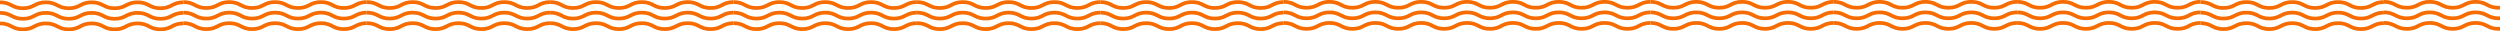 <svg width="1920" height="24" viewBox="0 0 1920 24" fill="none" xmlns="http://www.w3.org/2000/svg">
<g clip-path="url(#clip0_502_163)">
<path d="M0 0.373C4.849 0.373 7.249 1.608 9.648 2.844C11.65 3.875 13.651 4.905 17.603 4.905C21.555 4.905 23.556 3.875 25.559 2.844C27.958 1.608 30.358 0.373 35.206 0.373C40.057 0.373 42.456 1.608 44.856 2.844C46.858 3.875 48.859 4.905 52.811 4.905C56.763 4.905 58.765 3.875 60.766 2.844C63.166 1.608 65.565 0.373 70.415 0.373C75.264 0.373 77.663 1.608 80.062 2.844C82.064 3.875 84.066 4.905 88.02 4.905C91.971 4.905 93.974 3.875 95.975 2.844C98.375 1.608 100.774 0.373 105.624 0.373C110.473 0.373 112.872 1.608 115.271 2.844C117.273 3.875 119.275 4.905 123.229 4.905C127.182 4.905 129.185 3.875 131.186 2.844C133.585 1.608 135.985 0.373 140.833 0.373V3.206C136.881 3.206 134.88 4.237 132.878 5.267C130.479 6.503 128.079 7.738 123.229 7.738C118.379 7.738 115.979 6.503 113.58 5.267C111.577 4.237 109.576 3.206 105.624 3.206C101.67 3.206 99.669 4.237 97.666 5.268C95.268 6.503 92.868 7.738 88.02 7.738C83.17 7.738 80.77 6.503 78.371 5.267C76.369 4.237 74.368 3.206 70.415 3.206C66.462 3.206 64.46 4.237 62.457 5.268C60.059 6.503 57.66 7.738 52.811 7.738C47.962 7.738 45.564 6.503 43.164 5.268C41.162 4.237 39.161 3.206 35.206 3.206C31.254 3.206 29.253 4.237 27.25 5.267C24.851 6.503 22.452 7.738 17.603 7.738C12.754 7.738 10.355 6.503 7.956 5.267C5.955 4.237 3.953 3.206 0 3.206V0.373Z" fill="#F76C00"/>
<path d="M140.833 0.194C145.683 0.194 148.082 1.43 150.481 2.665C152.483 3.696 154.484 4.727 158.436 4.727C162.388 4.727 164.389 3.696 166.392 2.665C168.791 1.43 171.191 0.194 176.039 0.194C180.89 0.194 183.289 1.43 185.689 2.665C187.691 3.696 189.692 4.727 193.644 4.727C197.596 4.727 199.598 3.696 201.599 2.665C203.999 1.43 206.398 0.194 211.248 0.194C216.097 0.194 218.496 1.429 220.895 2.665C222.897 3.696 224.899 4.727 228.853 4.727C232.804 4.727 234.807 3.696 236.808 2.665C239.208 1.43 241.607 0.194 246.457 0.194C251.306 0.194 253.705 1.429 256.104 2.665C258.106 3.696 260.108 4.727 264.062 4.727C268.015 4.727 270.018 3.696 272.019 2.665C274.418 1.429 276.818 0.194 281.666 0.194V3.027C277.714 3.027 275.713 4.058 273.711 5.088C271.312 6.324 268.912 7.559 264.062 7.559C259.212 7.559 256.812 6.324 254.413 5.088C252.41 4.058 250.409 3.027 246.457 3.027C242.503 3.027 240.502 4.058 238.499 5.089C236.101 6.324 233.701 7.559 228.853 7.559C224.003 7.559 221.603 6.324 219.204 5.088C217.202 4.058 215.201 3.027 211.248 3.027C207.295 3.027 205.293 4.058 203.29 5.089C200.892 6.324 198.492 7.559 193.644 7.559C188.795 7.559 186.397 6.324 183.997 5.089C181.995 4.058 179.994 3.027 176.039 3.027C172.087 3.027 170.086 4.058 168.083 5.089C165.684 6.324 163.285 7.559 158.436 7.559C153.587 7.559 151.188 6.324 148.789 5.089C146.788 4.058 144.786 3.027 140.833 3.027V0.194Z" fill="#F76C00"/>
<path d="M281.667 0.194C286.516 0.194 288.916 1.43 291.315 2.665C293.317 3.696 295.318 4.727 299.27 4.727C303.222 4.727 305.223 3.696 307.226 2.665C309.625 1.43 312.025 0.194 316.873 0.194C321.724 0.194 324.123 1.43 326.523 2.665C328.525 3.696 330.526 4.727 334.478 4.727C338.43 4.727 340.432 3.696 342.433 2.665C344.833 1.43 347.232 0.194 352.082 0.194C356.931 0.194 359.33 1.429 361.729 2.665C363.731 3.696 365.733 4.727 369.687 4.727C373.638 4.727 375.641 3.696 377.642 2.665C380.042 1.43 382.441 0.194 387.291 0.194C392.14 0.194 394.539 1.429 396.938 2.665C398.94 3.696 400.942 4.727 404.896 4.727C408.849 4.727 410.852 3.696 412.853 2.665C415.252 1.429 417.652 0.194 422.5 0.194V3.027C418.548 3.027 416.547 4.058 414.545 5.088C412.146 6.324 409.746 7.559 404.896 7.559C400.046 7.559 397.646 6.324 395.247 5.088C393.244 4.058 391.243 3.027 387.291 3.027C383.337 3.027 381.336 4.058 379.333 5.089C376.935 6.324 374.535 7.559 369.687 7.559C364.837 7.559 362.437 6.324 360.038 5.088C358.036 4.058 356.035 3.027 352.082 3.027C348.129 3.027 346.127 4.058 344.124 5.089C341.726 6.324 339.326 7.559 334.478 7.559C329.629 7.559 327.231 6.324 324.831 5.089C322.829 4.058 320.828 3.027 316.873 3.027C312.921 3.027 310.919 4.058 308.917 5.089C306.518 6.324 304.119 7.559 299.27 7.559C294.421 7.559 292.022 6.324 289.623 5.089C287.622 4.058 285.62 3.027 281.667 3.027V0.194Z" fill="#F76C00"/>
<path d="M422.5 0.194C427.35 0.194 429.749 1.43 432.148 2.665C434.15 3.696 436.151 4.727 440.103 4.727C444.055 4.727 446.056 3.696 448.059 2.665C450.458 1.43 452.858 0.194 457.706 0.194C462.557 0.194 464.956 1.43 467.356 2.665C469.358 3.696 471.359 4.727 475.311 4.727C479.263 4.727 481.265 3.696 483.266 2.665C485.666 1.43 488.065 0.194 492.915 0.194C497.764 0.194 500.163 1.429 502.562 2.665C504.564 3.696 506.566 4.727 510.52 4.727C514.471 4.727 516.474 3.696 518.475 2.665C520.875 1.43 523.274 0.194 528.124 0.194C532.973 0.194 535.372 1.429 537.771 2.665C539.773 3.696 541.775 4.727 545.729 4.727C549.682 4.727 551.685 3.696 553.686 2.665C556.085 1.429 558.485 0.194 563.333 0.194V3.027C559.381 3.027 557.38 4.058 555.378 5.088C552.979 6.324 550.579 7.559 545.729 7.559C540.879 7.559 538.479 6.324 536.08 5.088C534.077 4.058 532.076 3.027 528.124 3.027C524.17 3.027 522.169 4.058 520.166 5.089C517.768 6.324 515.368 7.559 510.52 7.559C505.67 7.559 503.27 6.324 500.871 5.088C498.869 4.058 496.868 3.027 492.915 3.027C488.962 3.027 486.96 4.058 484.957 5.089C482.559 6.324 480.159 7.559 475.311 7.559C470.462 7.559 468.064 6.324 465.664 5.089C463.662 4.058 461.661 3.027 457.706 3.027C453.754 3.027 451.752 4.058 449.75 5.089C447.351 6.324 444.952 7.559 440.103 7.559C435.254 7.559 432.855 6.324 430.456 5.089C428.455 4.058 426.453 3.027 422.5 3.027V0.194Z" fill="#F76C00"/>
<path d="M563.333 0.194C568.183 0.194 570.582 1.43 572.981 2.665C574.983 3.696 576.984 4.727 580.936 4.727C584.888 4.727 586.889 3.696 588.892 2.665C591.291 1.43 593.691 0.194 598.539 0.194C603.39 0.194 605.789 1.43 608.189 2.665C610.191 3.696 612.192 4.727 616.144 4.727C620.096 4.727 622.098 3.696 624.099 2.665C626.499 1.43 628.898 0.194 633.748 0.194C638.597 0.194 640.996 1.429 643.395 2.665C645.397 3.696 647.399 4.727 651.353 4.727C655.304 4.727 657.307 3.696 659.308 2.665C661.708 1.43 664.107 0.194 668.957 0.194C673.806 0.194 676.205 1.429 678.604 2.665C680.606 3.696 682.608 4.727 686.562 4.727C690.515 4.727 692.518 3.696 694.519 2.665C696.918 1.429 699.318 0.194 704.166 0.194V3.027C700.214 3.027 698.213 4.058 696.211 5.088C693.812 6.324 691.412 7.559 686.562 7.559C681.712 7.559 679.312 6.324 676.913 5.088C674.91 4.058 672.909 3.027 668.957 3.027C665.003 3.027 663.002 4.058 660.999 5.089C658.601 6.324 656.201 7.559 651.353 7.559C646.503 7.559 644.103 6.324 641.704 5.088C639.702 4.058 637.701 3.027 633.748 3.027C629.795 3.027 627.793 4.058 625.79 5.089C623.392 6.324 620.992 7.559 616.144 7.559C611.295 7.559 608.897 6.324 606.497 5.089C604.495 4.058 602.494 3.027 598.539 3.027C594.587 3.027 592.586 4.058 590.583 5.089C588.184 6.324 585.785 7.559 580.936 7.559C576.087 7.559 573.688 6.324 571.289 5.089C569.288 4.058 567.286 3.027 563.333 3.027V0.194Z" fill="#F76C00"/>
<path d="M704.167 0.194C709.016 0.194 711.416 1.43 713.815 2.665C715.817 3.696 717.818 4.727 721.77 4.727C725.722 4.727 727.723 3.696 729.726 2.665C732.125 1.43 734.525 0.194 739.373 0.194C744.224 0.194 746.623 1.43 749.023 2.665C751.025 3.696 753.026 4.727 756.978 4.727C760.93 4.727 762.932 3.696 764.933 2.665C767.333 1.43 769.732 0.194 774.582 0.194C779.431 0.194 781.83 1.429 784.229 2.665C786.231 3.696 788.233 4.727 792.187 4.727C796.138 4.727 798.141 3.696 800.142 2.665C802.542 1.43 804.941 0.194 809.791 0.194C814.64 0.194 817.039 1.429 819.438 2.665C821.44 3.696 823.442 4.727 827.396 4.727C831.349 4.727 833.352 3.696 835.353 2.665C837.752 1.429 840.152 0.194 845 0.194V3.027C841.048 3.027 839.047 4.058 837.045 5.088C834.646 6.324 832.246 7.559 827.396 7.559C822.546 7.559 820.146 6.324 817.747 5.088C815.744 4.058 813.743 3.027 809.791 3.027C805.837 3.027 803.836 4.058 801.833 5.089C799.435 6.324 797.035 7.559 792.187 7.559C787.337 7.559 784.937 6.324 782.538 5.088C780.536 4.058 778.535 3.027 774.582 3.027C770.629 3.027 768.627 4.058 766.624 5.089C764.226 6.324 761.826 7.559 756.978 7.559C752.129 7.559 749.731 6.324 747.331 5.089C745.329 4.058 743.328 3.027 739.373 3.027C735.421 3.027 733.419 4.058 731.417 5.089C729.018 6.324 726.619 7.559 721.77 7.559C716.921 7.559 714.522 6.324 712.123 5.089C710.122 4.058 708.12 3.027 704.167 3.027V0.194Z" fill="#F76C00"/>
<path d="M0 8.472C4.849 8.472 7.249 9.707 9.648 10.943C11.65 11.973 13.651 13.004 17.603 13.004C21.555 13.004 23.556 11.973 25.559 10.943C27.958 9.707 30.358 8.472 35.206 8.472C40.057 8.472 42.456 9.707 44.856 10.943C46.858 11.973 48.859 13.004 52.811 13.004C56.763 13.004 58.765 11.973 60.766 10.943C63.166 9.707 65.565 8.472 70.415 8.472C75.264 8.472 77.663 9.707 80.062 10.942C82.064 11.973 84.066 13.004 88.02 13.004C91.971 13.004 93.974 11.973 95.975 10.943C98.375 9.707 100.774 8.472 105.624 8.472C110.473 8.472 112.872 9.707 115.271 10.942C117.273 11.973 119.275 13.004 123.229 13.004C127.182 13.004 129.185 11.973 131.186 10.942C133.585 9.707 135.985 8.472 140.833 8.472V11.305C136.881 11.305 134.88 12.335 132.878 13.366C130.479 14.601 128.079 15.837 123.229 15.837C118.379 15.837 115.979 14.601 113.58 13.366C111.577 12.335 109.576 11.305 105.624 11.305C101.67 11.305 99.669 12.335 97.666 13.366C95.268 14.602 92.868 15.837 88.02 15.837C83.17 15.837 80.77 14.601 78.371 13.366C76.369 12.335 74.368 11.305 70.415 11.305C66.462 11.305 64.46 12.335 62.457 13.366C60.059 14.602 57.66 15.837 52.811 15.837C47.962 15.837 45.564 14.602 43.164 13.366C41.162 12.335 39.161 11.305 35.206 11.305C31.254 11.305 29.253 12.335 27.25 13.366C24.851 14.601 22.452 15.837 17.603 15.837C12.754 15.837 10.355 14.602 7.956 13.366C5.955 12.335 3.953 11.305 0 11.305V8.472Z" fill="#F76C00"/>
<path d="M140.833 8.293C145.683 8.293 148.082 9.528 150.481 10.764C152.483 11.794 154.484 12.825 158.436 12.825C162.388 12.825 164.389 11.794 166.392 10.764C168.791 9.528 171.191 8.293 176.039 8.293C180.89 8.293 183.289 9.528 185.689 10.764C187.691 11.794 189.692 12.825 193.644 12.825C197.596 12.825 199.598 11.794 201.599 10.764C203.999 9.528 206.398 8.293 211.248 8.293C216.097 8.293 218.496 9.528 220.895 10.764C222.897 11.794 224.899 12.825 228.853 12.825C232.804 12.825 234.807 11.794 236.808 10.764C239.208 9.528 241.607 8.293 246.457 8.293C251.306 8.293 253.705 9.528 256.104 10.764C258.106 11.794 260.108 12.825 264.062 12.825C268.015 12.825 270.018 11.794 272.019 10.764C274.418 9.528 276.818 8.293 281.666 8.293V11.126C277.714 11.126 275.713 12.156 273.711 13.187C271.312 14.423 268.912 15.658 264.062 15.658C259.212 15.658 256.812 14.423 254.413 13.187C252.41 12.156 250.409 11.126 246.457 11.126C242.503 11.126 240.502 12.156 238.499 13.188C236.101 14.423 233.701 15.658 228.853 15.658C224.003 15.658 221.603 14.423 219.204 13.187C217.202 12.156 215.201 11.126 211.248 11.126C207.295 11.126 205.293 12.156 203.29 13.188C200.892 14.423 198.492 15.658 193.644 15.658C188.795 15.658 186.397 14.423 183.997 13.188C181.995 12.156 179.994 11.126 176.039 11.126C172.087 11.126 170.086 12.156 168.083 13.187C165.684 14.423 163.285 15.658 158.436 15.658C153.587 15.658 151.188 14.423 148.789 13.187C146.788 12.156 144.786 11.126 140.833 11.126V8.293Z" fill="#F76C00"/>
<path d="M281.667 8.293C286.516 8.293 288.916 9.528 291.315 10.764C293.317 11.794 295.318 12.825 299.27 12.825C303.222 12.825 305.223 11.794 307.226 10.764C309.625 9.528 312.025 8.293 316.873 8.293C321.724 8.293 324.123 9.528 326.523 10.764C328.525 11.794 330.526 12.825 334.478 12.825C338.43 12.825 340.432 11.794 342.433 10.764C344.833 9.528 347.232 8.293 352.082 8.293C356.931 8.293 359.33 9.528 361.729 10.764C363.731 11.794 365.733 12.825 369.687 12.825C373.638 12.825 375.641 11.794 377.642 10.764C380.042 9.528 382.441 8.293 387.291 8.293C392.14 8.293 394.539 9.528 396.938 10.764C398.94 11.794 400.942 12.825 404.896 12.825C408.849 12.825 410.852 11.794 412.853 10.764C415.252 9.528 417.652 8.293 422.5 8.293V11.126C418.548 11.126 416.547 12.156 414.545 13.187C412.146 14.423 409.746 15.658 404.896 15.658C400.046 15.658 397.646 14.423 395.247 13.187C393.244 12.156 391.243 11.126 387.291 11.126C383.337 11.126 381.336 12.156 379.333 13.188C376.935 14.423 374.535 15.658 369.687 15.658C364.837 15.658 362.437 14.423 360.038 13.187C358.036 12.156 356.035 11.126 352.082 11.126C348.129 11.126 346.127 12.156 344.124 13.188C341.726 14.423 339.326 15.658 334.478 15.658C329.629 15.658 327.231 14.423 324.831 13.188C322.829 12.156 320.828 11.126 316.873 11.126C312.921 11.126 310.919 12.156 308.917 13.187C306.518 14.423 304.119 15.658 299.27 15.658C294.421 15.658 292.022 14.423 289.623 13.187C287.622 12.156 285.62 11.126 281.667 11.126V8.293Z" fill="#F76C00"/>
<path d="M422.5 8.293C427.35 8.293 429.749 9.528 432.148 10.764C434.15 11.794 436.151 12.825 440.103 12.825C444.055 12.825 446.056 11.794 448.059 10.764C450.458 9.528 452.858 8.293 457.706 8.293C462.557 8.293 464.956 9.528 467.356 10.764C469.358 11.794 471.359 12.825 475.311 12.825C479.263 12.825 481.265 11.794 483.266 10.764C485.666 9.528 488.065 8.293 492.915 8.293C497.764 8.293 500.163 9.528 502.562 10.764C504.564 11.794 506.566 12.825 510.52 12.825C514.471 12.825 516.474 11.794 518.475 10.764C520.875 9.528 523.274 8.293 528.124 8.293C532.973 8.293 535.372 9.528 537.771 10.764C539.773 11.794 541.775 12.825 545.729 12.825C549.682 12.825 551.685 11.794 553.686 10.764C556.085 9.528 558.485 8.293 563.333 8.293V11.126C559.381 11.126 557.38 12.156 555.378 13.187C552.979 14.423 550.579 15.658 545.729 15.658C540.879 15.658 538.479 14.423 536.08 13.187C534.077 12.156 532.076 11.126 528.124 11.126C524.17 11.126 522.169 12.156 520.166 13.188C517.768 14.423 515.368 15.658 510.52 15.658C505.67 15.658 503.27 14.423 500.871 13.187C498.869 12.156 496.868 11.126 492.915 11.126C488.962 11.126 486.96 12.156 484.957 13.188C482.559 14.423 480.159 15.658 475.311 15.658C470.462 15.658 468.064 14.423 465.664 13.188C463.662 12.156 461.661 11.126 457.706 11.126C453.754 11.126 451.752 12.156 449.75 13.187C447.351 14.423 444.952 15.658 440.103 15.658C435.254 15.658 432.855 14.423 430.456 13.187C428.455 12.156 426.453 11.126 422.5 11.126V8.293Z" fill="#F76C00"/>
<path d="M563.333 8.293C568.183 8.293 570.582 9.528 572.981 10.764C574.983 11.794 576.984 12.825 580.936 12.825C584.888 12.825 586.889 11.794 588.892 10.764C591.291 9.528 593.691 8.293 598.539 8.293C603.39 8.293 605.789 9.528 608.189 10.764C610.191 11.794 612.192 12.825 616.144 12.825C620.096 12.825 622.098 11.794 624.099 10.764C626.499 9.528 628.898 8.293 633.748 8.293C638.597 8.293 640.996 9.528 643.395 10.764C645.397 11.794 647.399 12.825 651.353 12.825C655.304 12.825 657.307 11.794 659.308 10.764C661.708 9.528 664.107 8.293 668.957 8.293C673.806 8.293 676.205 9.528 678.604 10.764C680.606 11.794 682.608 12.825 686.562 12.825C690.515 12.825 692.518 11.794 694.519 10.764C696.918 9.528 699.318 8.293 704.166 8.293V11.126C700.214 11.126 698.213 12.156 696.211 13.187C693.812 14.423 691.412 15.658 686.562 15.658C681.712 15.658 679.312 14.423 676.913 13.187C674.91 12.156 672.909 11.126 668.957 11.126C665.003 11.126 663.002 12.156 660.999 13.188C658.601 14.423 656.201 15.658 651.353 15.658C646.503 15.658 644.103 14.423 641.704 13.187C639.702 12.156 637.701 11.126 633.748 11.126C629.795 11.126 627.793 12.156 625.79 13.188C623.392 14.423 620.992 15.658 616.144 15.658C611.295 15.658 608.897 14.423 606.497 13.188C604.495 12.156 602.494 11.126 598.539 11.126C594.587 11.126 592.586 12.156 590.583 13.187C588.184 14.423 585.785 15.658 580.936 15.658C576.087 15.658 573.688 14.423 571.289 13.187C569.288 12.156 567.286 11.126 563.333 11.126V8.293Z" fill="#F76C00"/>
<path d="M704.167 8.293C709.016 8.293 711.416 9.528 713.815 10.764C715.817 11.794 717.818 12.825 721.77 12.825C725.722 12.825 727.723 11.794 729.726 10.764C732.125 9.528 734.525 8.293 739.373 8.293C744.224 8.293 746.623 9.528 749.023 10.764C751.025 11.794 753.026 12.825 756.978 12.825C760.93 12.825 762.932 11.794 764.933 10.764C767.333 9.528 769.732 8.293 774.582 8.293C779.431 8.293 781.83 9.528 784.229 10.764C786.231 11.794 788.233 12.825 792.187 12.825C796.138 12.825 798.141 11.794 800.142 10.764C802.542 9.528 804.941 8.293 809.791 8.293C814.64 8.293 817.039 9.528 819.438 10.764C821.44 11.794 823.442 12.825 827.396 12.825C831.349 12.825 833.352 11.794 835.353 10.764C837.752 9.528 840.152 8.293 845 8.293V11.126C841.048 11.126 839.047 12.156 837.045 13.187C834.646 14.423 832.246 15.658 827.396 15.658C822.546 15.658 820.146 14.423 817.747 13.187C815.744 12.156 813.743 11.126 809.791 11.126C805.837 11.126 803.836 12.156 801.833 13.188C799.435 14.423 797.035 15.658 792.187 15.658C787.337 15.658 784.937 14.423 782.538 13.187C780.536 12.156 778.535 11.126 774.582 11.126C770.629 11.126 768.627 12.156 766.624 13.188C764.226 14.423 761.826 15.658 756.978 15.658C752.129 15.658 749.731 14.423 747.331 13.188C745.329 12.156 743.328 11.126 739.373 11.126C735.421 11.126 733.419 12.156 731.417 13.187C729.018 14.423 726.619 15.658 721.77 15.658C716.921 15.658 714.522 14.423 712.123 13.187C710.122 12.156 708.12 11.126 704.167 11.126V8.293Z" fill="#F76C00"/>
<path d="M0 16.571C4.849 16.571 7.249 17.807 9.648 19.042C11.65 20.073 13.651 21.104 17.603 21.104C21.555 21.104 23.556 20.073 25.559 19.042C27.958 17.807 30.358 16.571 35.206 16.571C40.057 16.571 42.456 17.807 44.856 19.042C46.858 20.073 48.859 21.104 52.811 21.104C56.763 21.104 58.765 20.073 60.766 19.042C63.166 17.807 65.565 16.571 70.415 16.571C75.264 16.571 77.663 17.806 80.062 19.042C82.064 20.073 84.066 21.104 88.02 21.104C91.971 21.104 93.974 20.073 95.975 19.042C98.375 17.807 100.774 16.571 105.624 16.571C110.473 16.571 112.872 17.806 115.271 19.042C117.273 20.073 119.275 21.104 123.229 21.104C127.182 21.104 129.185 20.073 131.186 19.042C133.585 17.806 135.985 16.571 140.833 16.571V19.404C136.881 19.404 134.88 20.435 132.878 21.465C130.479 22.701 128.079 23.936 123.229 23.936C118.379 23.936 115.979 22.701 113.58 21.465C111.577 20.435 109.576 19.404 105.624 19.404C101.67 19.404 99.669 20.435 97.666 21.466C95.268 22.701 92.868 23.936 88.02 23.936C83.17 23.936 80.77 22.701 78.371 21.465C76.369 20.435 74.368 19.404 70.415 19.404C66.462 19.404 64.46 20.435 62.457 21.466C60.059 22.701 57.66 23.936 52.811 23.936C47.962 23.936 45.564 22.701 43.164 21.466C41.162 20.435 39.161 19.404 35.206 19.404C31.254 19.404 29.253 20.435 27.25 21.465C24.851 22.701 22.452 23.936 17.603 23.936C12.754 23.936 10.355 22.701 7.956 21.465C5.955 20.435 3.953 19.404 0 19.404V16.571Z" fill="#F76C00"/>
<path d="M140.833 16.393C145.683 16.393 148.082 17.628 150.481 18.864C152.483 19.894 154.484 20.925 158.436 20.925C162.388 20.925 164.389 19.894 166.392 18.863C168.791 17.628 171.191 16.393 176.039 16.393C180.89 16.393 183.289 17.628 185.689 18.864C187.691 19.894 189.692 20.925 193.644 20.925C197.596 20.925 199.598 19.894 201.599 18.864C203.999 17.628 206.398 16.393 211.248 16.393C216.097 16.393 218.496 17.628 220.895 18.863C222.897 19.894 224.899 20.925 228.853 20.925C232.804 20.925 234.807 19.894 236.808 18.864C239.208 17.628 241.607 16.393 246.457 16.393C251.306 16.393 253.705 17.628 256.104 18.863C258.106 19.894 260.108 20.925 264.062 20.925C268.015 20.925 270.018 19.894 272.019 18.863C274.418 17.628 276.818 16.393 281.666 16.393V19.225C277.714 19.225 275.713 20.256 273.711 21.287C271.312 22.522 268.912 23.758 264.062 23.758C259.212 23.758 256.812 22.522 254.413 21.287C252.41 20.256 250.409 19.225 246.457 19.225C242.503 19.225 240.502 20.256 238.499 21.287C236.101 22.523 233.701 23.758 228.853 23.758C224.003 23.758 221.603 22.522 219.204 21.287C217.202 20.256 215.201 19.225 211.248 19.225C207.295 19.225 205.293 20.256 203.29 21.287C200.892 22.523 198.492 23.758 193.644 23.758C188.795 23.758 186.397 22.523 183.997 21.287C181.995 20.256 179.994 19.225 176.039 19.225C172.087 19.225 170.086 20.256 168.083 21.287C165.684 22.522 163.285 23.758 158.436 23.758C153.587 23.758 151.188 22.523 148.789 21.287C146.788 20.256 144.786 19.225 140.833 19.225V16.393Z" fill="#F76C00"/>
<path d="M281.667 16.393C286.516 16.393 288.916 17.628 291.315 18.864C293.317 19.894 295.318 20.925 299.27 20.925C303.222 20.925 305.223 19.894 307.226 18.863C309.625 17.628 312.025 16.393 316.873 16.393C321.724 16.393 324.123 17.628 326.523 18.864C328.525 19.894 330.526 20.925 334.478 20.925C338.43 20.925 340.432 19.894 342.433 18.864C344.833 17.628 347.232 16.393 352.082 16.393C356.931 16.393 359.33 17.628 361.729 18.863C363.731 19.894 365.733 20.925 369.687 20.925C373.638 20.925 375.641 19.894 377.642 18.864C380.042 17.628 382.441 16.393 387.291 16.393C392.14 16.393 394.539 17.628 396.938 18.863C398.94 19.894 400.942 20.925 404.896 20.925C408.849 20.925 410.852 19.894 412.853 18.863C415.252 17.628 417.652 16.393 422.5 16.393V19.225C418.548 19.225 416.547 20.256 414.545 21.287C412.146 22.522 409.746 23.758 404.896 23.758C400.046 23.758 397.646 22.522 395.247 21.287C393.244 20.256 391.243 19.225 387.291 19.225C383.337 19.225 381.336 20.256 379.333 21.287C376.935 22.523 374.535 23.758 369.687 23.758C364.837 23.758 362.437 22.522 360.038 21.287C358.036 20.256 356.035 19.225 352.082 19.225C348.129 19.225 346.127 20.256 344.124 21.287C341.726 22.523 339.326 23.758 334.478 23.758C329.629 23.758 327.231 22.523 324.831 21.287C322.829 20.256 320.828 19.225 316.873 19.225C312.921 19.225 310.919 20.256 308.917 21.287C306.518 22.522 304.119 23.758 299.27 23.758C294.421 23.758 292.022 22.523 289.623 21.287C287.622 20.256 285.62 19.225 281.667 19.225V16.393Z" fill="#F76C00"/>
<path d="M422.5 16.393C427.35 16.393 429.749 17.628 432.148 18.864C434.15 19.894 436.151 20.925 440.103 20.925C444.055 20.925 446.056 19.894 448.059 18.863C450.458 17.628 452.858 16.393 457.706 16.393C462.557 16.393 464.956 17.628 467.356 18.864C469.358 19.894 471.359 20.925 475.311 20.925C479.263 20.925 481.265 19.894 483.266 18.864C485.666 17.628 488.065 16.393 492.915 16.393C497.764 16.393 500.163 17.628 502.562 18.863C504.564 19.894 506.566 20.925 510.52 20.925C514.471 20.925 516.474 19.894 518.475 18.864C520.875 17.628 523.274 16.393 528.124 16.393C532.973 16.393 535.372 17.628 537.771 18.863C539.773 19.894 541.775 20.925 545.729 20.925C549.682 20.925 551.685 19.894 553.686 18.863C556.085 17.628 558.485 16.393 563.333 16.393V19.225C559.381 19.225 557.38 20.256 555.378 21.287C552.979 22.522 550.579 23.758 545.729 23.758C540.879 23.758 538.479 22.522 536.08 21.287C534.077 20.256 532.076 19.225 528.124 19.225C524.17 19.225 522.169 20.256 520.166 21.287C517.768 22.523 515.368 23.758 510.52 23.758C505.67 23.758 503.27 22.522 500.871 21.287C498.869 20.256 496.868 19.225 492.915 19.225C488.962 19.225 486.96 20.256 484.957 21.287C482.559 22.523 480.159 23.758 475.311 23.758C470.462 23.758 468.064 22.523 465.664 21.287C463.662 20.256 461.661 19.225 457.706 19.225C453.754 19.225 451.752 20.256 449.75 21.287C447.351 22.522 444.952 23.758 440.103 23.758C435.254 23.758 432.855 22.523 430.456 21.287C428.455 20.256 426.453 19.225 422.5 19.225V16.393Z" fill="#F76C00"/>
<path d="M563.333 16.393C568.183 16.393 570.582 17.628 572.981 18.864C574.983 19.894 576.984 20.925 580.936 20.925C584.888 20.925 586.889 19.894 588.892 18.863C591.291 17.628 593.691 16.393 598.539 16.393C603.39 16.393 605.789 17.628 608.189 18.864C610.191 19.894 612.192 20.925 616.144 20.925C620.096 20.925 622.098 19.894 624.099 18.864C626.499 17.628 628.898 16.393 633.748 16.393C638.597 16.393 640.996 17.628 643.395 18.863C645.397 19.894 647.399 20.925 651.353 20.925C655.304 20.925 657.307 19.894 659.308 18.864C661.708 17.628 664.107 16.393 668.957 16.393C673.806 16.393 676.205 17.628 678.604 18.863C680.606 19.894 682.608 20.925 686.562 20.925C690.515 20.925 692.518 19.894 694.519 18.863C696.918 17.628 699.318 16.393 704.166 16.393V19.225C700.214 19.225 698.213 20.256 696.211 21.287C693.812 22.522 691.412 23.758 686.562 23.758C681.712 23.758 679.312 22.522 676.913 21.287C674.91 20.256 672.909 19.225 668.957 19.225C665.003 19.225 663.002 20.256 660.999 21.287C658.601 22.523 656.201 23.758 651.353 23.758C646.503 23.758 644.103 22.522 641.704 21.287C639.702 20.256 637.701 19.225 633.748 19.225C629.795 19.225 627.793 20.256 625.79 21.287C623.392 22.523 620.992 23.758 616.144 23.758C611.295 23.758 608.897 22.523 606.497 21.287C604.495 20.256 602.494 19.225 598.539 19.225C594.587 19.225 592.586 20.256 590.583 21.287C588.184 22.522 585.785 23.758 580.936 23.758C576.087 23.758 573.688 22.523 571.289 21.287C569.288 20.256 567.286 19.225 563.333 19.225V16.393Z" fill="#F76C00"/>
<path d="M704.167 16.393C709.016 16.393 711.416 17.628 713.815 18.864C715.817 19.894 717.818 20.925 721.77 20.925C725.722 20.925 727.723 19.894 729.726 18.863C732.125 17.628 734.525 16.393 739.373 16.393C744.224 16.393 746.623 17.628 749.023 18.864C751.025 19.894 753.026 20.925 756.978 20.925C760.93 20.925 762.932 19.894 764.933 18.864C767.333 17.628 769.732 16.393 774.582 16.393C779.431 16.393 781.83 17.628 784.229 18.863C786.231 19.894 788.233 20.925 792.187 20.925C796.138 20.925 798.141 19.894 800.142 18.864C802.542 17.628 804.941 16.393 809.791 16.393C814.64 16.393 817.039 17.628 819.438 18.863C821.44 19.894 823.442 20.925 827.396 20.925C831.349 20.925 833.352 19.894 835.353 18.863C837.752 17.628 840.152 16.393 845 16.393V19.225C841.048 19.225 839.047 20.256 837.045 21.287C834.646 22.522 832.246 23.758 827.396 23.758C822.546 23.758 820.146 22.522 817.747 21.287C815.744 20.256 813.743 19.225 809.791 19.225C805.837 19.225 803.836 20.256 801.833 21.287C799.435 22.523 797.035 23.758 792.187 23.758C787.337 23.758 784.937 22.522 782.538 21.287C780.536 20.256 778.535 19.225 774.582 19.225C770.629 19.225 768.627 20.256 766.624 21.287C764.226 22.523 761.826 23.758 756.978 23.758C752.129 23.758 749.731 22.523 747.331 21.287C745.329 20.256 743.328 19.225 739.373 19.225C735.421 19.225 733.419 20.256 731.417 21.287C729.018 22.522 726.619 23.758 721.77 23.758C716.921 23.758 714.522 22.523 712.123 21.287C710.122 20.256 708.12 19.225 704.167 19.225V16.393Z" fill="#F76C00"/>
<path d="M845 0.179C849.85 0.179 852.249 1.414 854.648 2.65C856.65 3.68 858.651 4.711 862.603 4.711C866.555 4.711 868.556 3.68 870.559 2.65C872.958 1.414 875.358 0.179 880.206 0.179C885.057 0.179 887.456 1.414 889.856 2.65C891.858 3.68 893.859 4.711 897.811 4.711C901.763 4.711 903.765 3.68 905.766 2.65C908.166 1.414 910.565 0.179 915.415 0.179C920.264 0.179 922.663 1.414 925.062 2.649C927.064 3.68 929.066 4.711 933.02 4.711C936.971 4.711 938.974 3.68 940.975 2.65C943.375 1.414 945.774 0.179 950.624 0.179C955.473 0.179 957.872 1.414 960.271 2.649C962.273 3.68 964.275 4.711 968.229 4.711C972.182 4.711 974.185 3.68 976.186 2.649C978.585 1.414 980.985 0.179 985.833 0.179V3.012C981.881 3.012 979.88 4.042 977.878 5.073C975.479 6.308 973.079 7.544 968.229 7.544C963.379 7.544 960.979 6.308 958.58 5.073C956.577 4.042 954.576 3.012 950.624 3.012C946.67 3.012 944.669 4.042 942.666 5.073C940.268 6.309 937.868 7.544 933.02 7.544C928.17 7.544 925.77 6.308 923.371 5.073C921.369 4.042 919.368 3.012 915.415 3.012C911.462 3.012 909.46 4.042 907.457 5.073C905.059 6.309 902.659 7.544 897.811 7.544C892.962 7.544 890.564 6.309 888.164 5.073C886.162 4.042 884.161 3.012 880.206 3.012C876.254 3.012 874.252 4.042 872.25 5.073C869.851 6.308 867.452 7.544 862.603 7.544C857.754 7.544 855.355 6.309 852.956 5.073C850.955 4.042 848.953 3.012 845 3.012V0.179Z" fill="#F76C00"/>
<path d="M985.833 0C990.683 0 993.082 1.235 995.481 2.471C997.483 3.502 999.484 4.532 1003.44 4.532C1007.39 4.532 1009.39 3.502 1011.39 2.471C1013.79 1.235 1016.19 0 1021.04 0C1025.89 0 1028.29 1.235 1030.69 2.471C1032.69 3.502 1034.69 4.532 1038.64 4.532C1042.6 4.532 1044.6 3.502 1046.6 2.471C1049 1.235 1051.4 0 1056.25 0C1061.1 0 1063.5 1.235 1065.89 2.471C1067.9 3.502 1069.9 4.532 1073.85 4.532C1077.8 4.532 1079.81 3.502 1081.81 2.471C1084.21 1.235 1086.61 0 1091.46 0C1096.31 0 1098.7 1.235 1101.1 2.471C1103.11 3.502 1105.11 4.532 1109.06 4.532C1113.02 4.532 1115.02 3.502 1117.02 2.471C1119.42 1.235 1121.82 0 1126.67 0V2.833C1122.71 2.833 1120.71 3.864 1118.71 4.894C1116.31 6.13 1113.91 7.365 1109.06 7.365C1104.21 7.365 1101.81 6.13 1099.41 4.894C1097.41 3.864 1095.41 2.833 1091.46 2.833C1087.5 2.833 1085.5 3.864 1083.5 4.895C1081.1 6.13 1078.7 7.365 1073.85 7.365C1069 7.365 1066.6 6.13 1064.2 4.894C1062.2 3.864 1060.2 2.833 1056.25 2.833C1052.3 2.833 1050.29 3.864 1048.29 4.895C1045.89 6.13 1043.49 7.365 1038.64 7.365C1033.8 7.365 1031.4 6.13 1029 4.895C1026.99 3.864 1024.99 2.833 1021.04 2.833C1017.09 2.833 1015.09 3.864 1013.08 4.894C1010.68 6.13 1008.29 7.365 1003.44 7.365C998.587 7.365 996.188 6.13 993.789 4.894C991.788 3.864 989.786 2.833 985.833 2.833V0Z" fill="#F76C00"/>
<path d="M1126.67 0C1131.52 0 1133.92 1.235 1136.32 2.471C1138.32 3.502 1140.32 4.532 1144.27 4.532C1148.22 4.532 1150.22 3.502 1152.23 2.471C1154.63 1.235 1157.02 0 1161.87 0C1166.72 0 1169.12 1.235 1171.52 2.471C1173.52 3.502 1175.53 4.532 1179.48 4.532C1183.43 4.532 1185.43 3.502 1187.43 2.471C1189.83 1.235 1192.23 0 1197.08 0C1201.93 0 1204.33 1.235 1206.73 2.471C1208.73 3.502 1210.73 4.532 1214.69 4.532C1218.64 4.532 1220.64 3.502 1222.64 2.471C1225.04 1.235 1227.44 0 1232.29 0C1237.14 0 1239.54 1.235 1241.94 2.471C1243.94 3.502 1245.94 4.532 1249.9 4.532C1253.85 4.532 1255.85 3.502 1257.85 2.471C1260.25 1.235 1262.65 0 1267.5 0V2.833C1263.55 2.833 1261.55 3.864 1259.55 4.894C1257.15 6.13 1254.75 7.365 1249.9 7.365C1245.05 7.365 1242.65 6.13 1240.25 4.894C1238.24 3.864 1236.24 2.833 1232.29 2.833C1228.34 2.833 1226.34 3.864 1224.33 4.895C1221.93 6.13 1219.54 7.365 1214.69 7.365C1209.84 7.365 1207.44 6.13 1205.04 4.894C1203.04 3.864 1201.03 2.833 1197.08 2.833C1193.13 2.833 1191.13 3.864 1189.12 4.895C1186.73 6.13 1184.33 7.365 1179.48 7.365C1174.63 7.365 1172.23 6.13 1169.83 4.895C1167.83 3.864 1165.83 2.833 1161.87 2.833C1157.92 2.833 1155.92 3.864 1153.92 4.894C1151.52 6.13 1149.12 7.365 1144.27 7.365C1139.42 7.365 1137.02 6.13 1134.62 4.894C1132.62 3.864 1130.62 2.833 1126.67 2.833V0Z" fill="#F76C00"/>
<path d="M1267.5 0C1272.35 0 1274.75 1.235 1277.15 2.471C1279.15 3.502 1281.15 4.532 1285.1 4.532C1289.06 4.532 1291.06 3.502 1293.06 2.471C1295.46 1.235 1297.86 0 1302.71 0C1307.56 0 1309.96 1.235 1312.36 2.471C1314.36 3.502 1316.36 4.532 1320.31 4.532C1324.26 4.532 1326.26 3.502 1328.27 2.471C1330.67 1.235 1333.06 0 1337.92 0C1342.76 0 1345.16 1.235 1347.56 2.471C1349.56 3.502 1351.57 4.532 1355.52 4.532C1359.47 4.532 1361.47 3.502 1363.48 2.471C1365.87 1.235 1368.27 0 1373.12 0C1377.97 0 1380.37 1.235 1382.77 2.471C1384.77 3.502 1386.77 4.532 1390.73 4.532C1394.68 4.532 1396.68 3.502 1398.69 2.471C1401.09 1.235 1403.48 0 1408.33 0V2.833C1404.38 2.833 1402.38 3.864 1400.38 4.894C1397.98 6.13 1395.58 7.365 1390.73 7.365C1385.88 7.365 1383.48 6.13 1381.08 4.894C1379.08 3.864 1377.08 2.833 1373.12 2.833C1369.17 2.833 1367.17 3.864 1365.17 4.895C1362.77 6.13 1360.37 7.365 1355.52 7.365C1350.67 7.365 1348.27 6.13 1345.87 4.894C1343.87 3.864 1341.87 2.833 1337.92 2.833C1333.96 2.833 1331.96 3.864 1329.96 4.895C1327.56 6.13 1325.16 7.365 1320.31 7.365C1315.46 7.365 1313.06 6.13 1310.66 4.895C1308.66 3.864 1306.66 2.833 1302.71 2.833C1298.75 2.833 1296.75 3.864 1294.75 4.894C1292.35 6.13 1289.95 7.365 1285.1 7.365C1280.25 7.365 1277.86 6.13 1275.46 4.894C1273.45 3.864 1271.45 2.833 1267.5 2.833V0Z" fill="#F76C00"/>
<path d="M1408.33 0C1413.18 0 1415.58 1.235 1417.98 2.471C1419.98 3.502 1421.98 4.532 1425.94 4.532C1429.89 4.532 1431.89 3.502 1433.89 2.471C1436.29 1.235 1438.69 0 1443.54 0C1448.39 0 1450.79 1.235 1453.19 2.471C1455.19 3.502 1457.19 4.532 1461.14 4.532C1465.1 4.532 1467.1 3.502 1469.1 2.471C1471.5 1.235 1473.9 0 1478.75 0C1483.6 0 1486 1.235 1488.39 2.471C1490.4 3.502 1492.4 4.532 1496.35 4.532C1500.3 4.532 1502.31 3.502 1504.31 2.471C1506.71 1.235 1509.11 0 1513.96 0C1518.81 0 1521.2 1.235 1523.6 2.471C1525.61 3.502 1527.61 4.532 1531.56 4.532C1535.52 4.532 1537.52 3.502 1539.52 2.471C1541.92 1.235 1544.32 0 1549.17 0V2.833C1545.21 2.833 1543.21 3.864 1541.21 4.894C1538.81 6.13 1536.41 7.365 1531.56 7.365C1526.71 7.365 1524.31 6.13 1521.91 4.894C1519.91 3.864 1517.91 2.833 1513.96 2.833C1510 2.833 1508 3.864 1506 4.895C1503.6 6.13 1501.2 7.365 1496.35 7.365C1491.5 7.365 1489.1 6.13 1486.7 4.894C1484.7 3.864 1482.7 2.833 1478.75 2.833C1474.8 2.833 1472.79 3.864 1470.79 4.895C1468.39 6.13 1465.99 7.365 1461.14 7.365C1456.3 7.365 1453.9 6.13 1451.5 4.895C1449.49 3.864 1447.49 2.833 1443.54 2.833C1439.59 2.833 1437.59 3.864 1435.58 4.894C1433.18 6.13 1430.79 7.365 1425.94 7.365C1421.09 7.365 1418.69 6.13 1416.29 4.894C1414.29 3.864 1412.29 2.833 1408.33 2.833V0Z" fill="#F76C00"/>
<path d="M1549.17 0C1554.02 0 1556.42 1.235 1558.82 2.471C1560.82 3.502 1562.82 4.532 1566.77 4.532C1570.72 4.532 1572.72 3.502 1574.73 2.471C1577.13 1.235 1579.52 0 1584.37 0C1589.22 0 1591.62 1.235 1594.02 2.471C1596.02 3.502 1598.03 4.532 1601.98 4.532C1605.93 4.532 1607.93 3.502 1609.93 2.471C1612.33 1.235 1614.73 0 1619.58 0C1624.43 0 1626.83 1.235 1629.23 2.471C1631.23 3.502 1633.23 4.532 1637.19 4.532C1641.14 4.532 1643.14 3.502 1645.14 2.471C1647.54 1.235 1649.94 0 1654.79 0C1659.64 0 1662.04 1.235 1664.44 2.471C1666.44 3.502 1668.44 4.532 1672.4 4.532C1676.35 4.532 1678.35 3.502 1680.35 2.471C1682.75 1.235 1685.15 0 1690 0V2.833C1686.05 2.833 1684.05 3.864 1682.05 4.894C1679.65 6.13 1677.25 7.365 1672.4 7.365C1667.55 7.365 1665.15 6.13 1662.75 4.894C1660.74 3.864 1658.74 2.833 1654.79 2.833C1650.84 2.833 1648.84 3.864 1646.83 4.895C1644.43 6.13 1642.04 7.365 1637.19 7.365C1632.34 7.365 1629.94 6.13 1627.54 4.894C1625.54 3.864 1623.53 2.833 1619.58 2.833C1615.63 2.833 1613.63 3.864 1611.62 4.895C1609.23 6.13 1606.83 7.365 1601.98 7.365C1597.13 7.365 1594.73 6.13 1592.33 4.895C1590.33 3.864 1588.33 2.833 1584.37 2.833C1580.42 2.833 1578.42 3.864 1576.42 4.894C1574.02 6.13 1571.62 7.365 1566.77 7.365C1561.92 7.365 1559.52 6.13 1557.12 4.894C1555.12 3.864 1553.12 2.833 1549.17 2.833V0Z" fill="#F76C00"/>
<path d="M845 8.277C849.85 8.277 852.249 9.513 854.648 10.748C856.65 11.779 858.651 12.81 862.603 12.81C866.555 12.81 868.556 11.779 870.559 10.748C872.958 9.513 875.358 8.277 880.206 8.277C885.057 8.277 887.456 9.513 889.856 10.748C891.858 11.779 893.859 12.81 897.811 12.81C901.763 12.81 903.765 11.779 905.766 10.748C908.166 9.513 910.565 8.277 915.415 8.277C920.264 8.277 922.663 9.512 925.062 10.748C927.064 11.779 929.066 12.81 933.02 12.81C936.971 12.81 938.974 11.779 940.975 10.748C943.375 9.513 945.774 8.277 950.624 8.277C955.473 8.277 957.872 9.512 960.271 10.748C962.273 11.779 964.275 12.81 968.229 12.81C972.182 12.81 974.185 11.779 976.186 10.748C978.585 9.512 980.985 8.277 985.833 8.277V11.11C981.881 11.11 979.88 12.141 977.878 13.171C975.479 14.407 973.079 15.642 968.229 15.642C963.379 15.642 960.979 14.407 958.58 13.171C956.577 12.141 954.576 11.11 950.624 11.11C946.67 11.11 944.669 12.141 942.666 13.172C940.268 14.407 937.868 15.642 933.02 15.642C928.17 15.642 925.77 14.407 923.371 13.171C921.369 12.141 919.368 11.11 915.415 11.11C911.462 11.11 909.46 12.141 907.457 13.172C905.059 14.407 902.659 15.642 897.811 15.642C892.962 15.642 890.564 14.407 888.164 13.172C886.162 12.141 884.161 11.11 880.206 11.11C876.254 11.11 874.252 12.141 872.25 13.172C869.851 14.407 867.452 15.642 862.603 15.642C857.754 15.642 855.355 14.407 852.956 13.172C850.955 12.141 848.953 11.11 845 11.11V8.277Z" fill="#F76C00"/>
<path d="M985.833 8.099C990.683 8.099 993.082 9.334 995.481 10.57C997.483 11.6 999.484 12.631 1003.44 12.631C1007.39 12.631 1009.39 11.6 1011.39 10.569C1013.79 9.334 1016.19 8.099 1021.04 8.099C1025.89 8.099 1028.29 9.334 1030.69 10.57C1032.69 11.6 1034.69 12.631 1038.64 12.631C1042.6 12.631 1044.6 11.6 1046.6 10.57C1049 9.334 1051.4 8.099 1056.25 8.099C1061.1 8.099 1063.5 9.334 1065.89 10.569C1067.9 11.6 1069.9 12.631 1073.85 12.631C1077.8 12.631 1079.81 11.6 1081.81 10.57C1084.21 9.334 1086.61 8.099 1091.46 8.099C1096.31 8.099 1098.7 9.334 1101.1 10.569C1103.11 11.6 1105.11 12.631 1109.06 12.631C1113.02 12.631 1115.02 11.6 1117.02 10.569C1119.42 9.334 1121.82 8.099 1126.67 8.099V10.931C1122.71 10.931 1120.71 11.962 1118.71 12.993C1116.31 14.228 1113.91 15.464 1109.06 15.464C1104.21 15.464 1101.81 14.228 1099.41 12.993C1097.41 11.962 1095.41 10.931 1091.46 10.931C1087.5 10.931 1085.5 11.962 1083.5 12.993C1081.1 14.229 1078.7 15.464 1073.85 15.464C1069 15.464 1066.6 14.228 1064.2 12.993C1062.2 11.962 1060.2 10.931 1056.25 10.931C1052.3 10.931 1050.29 11.962 1048.29 12.993C1045.89 14.229 1043.49 15.464 1038.64 15.464C1033.8 15.464 1031.4 14.229 1029 12.993C1026.99 11.962 1024.99 10.931 1021.04 10.931C1017.09 10.931 1015.09 11.962 1013.08 12.993C1010.68 14.228 1008.29 15.464 1003.44 15.464C998.587 15.464 996.188 14.229 993.789 12.993C991.788 11.962 989.786 10.931 985.833 10.931V8.099Z" fill="#F76C00"/>
<path d="M1126.67 8.099C1131.52 8.099 1133.92 9.334 1136.32 10.57C1138.32 11.6 1140.32 12.631 1144.27 12.631C1148.22 12.631 1150.22 11.6 1152.23 10.569C1154.63 9.334 1157.02 8.099 1161.87 8.099C1166.72 8.099 1169.12 9.334 1171.52 10.57C1173.52 11.6 1175.53 12.631 1179.48 12.631C1183.43 12.631 1185.43 11.6 1187.43 10.57C1189.83 9.334 1192.23 8.099 1197.08 8.099C1201.93 8.099 1204.33 9.334 1206.73 10.569C1208.73 11.6 1210.73 12.631 1214.69 12.631C1218.64 12.631 1220.64 11.6 1222.64 10.57C1225.04 9.334 1227.44 8.099 1232.29 8.099C1237.14 8.099 1239.54 9.334 1241.94 10.569C1243.94 11.6 1245.94 12.631 1249.9 12.631C1253.85 12.631 1255.85 11.6 1257.85 10.569C1260.25 9.334 1262.65 8.099 1267.5 8.099V10.931C1263.55 10.931 1261.55 11.962 1259.55 12.993C1257.15 14.228 1254.75 15.464 1249.9 15.464C1245.05 15.464 1242.65 14.228 1240.25 12.993C1238.24 11.962 1236.24 10.931 1232.29 10.931C1228.34 10.931 1226.34 11.962 1224.33 12.993C1221.93 14.229 1219.54 15.464 1214.69 15.464C1209.84 15.464 1207.44 14.228 1205.04 12.993C1203.04 11.962 1201.03 10.931 1197.08 10.931C1193.13 10.931 1191.13 11.962 1189.12 12.993C1186.73 14.229 1184.33 15.464 1179.48 15.464C1174.63 15.464 1172.23 14.229 1169.83 12.993C1167.83 11.962 1165.83 10.931 1161.87 10.931C1157.92 10.931 1155.92 11.962 1153.92 12.993C1151.52 14.228 1149.12 15.464 1144.27 15.464C1139.42 15.464 1137.02 14.229 1134.62 12.993C1132.62 11.962 1130.62 10.931 1126.67 10.931V8.099Z" fill="#F76C00"/>
<path d="M1267.5 8.099C1272.35 8.099 1274.75 9.334 1277.15 10.57C1279.15 11.6 1281.15 12.631 1285.1 12.631C1289.06 12.631 1291.06 11.6 1293.06 10.569C1295.46 9.334 1297.86 8.099 1302.71 8.099C1307.56 8.099 1309.96 9.334 1312.36 10.57C1314.36 11.6 1316.36 12.631 1320.31 12.631C1324.26 12.631 1326.26 11.6 1328.27 10.57C1330.67 9.334 1333.06 8.099 1337.92 8.099C1342.76 8.099 1345.16 9.334 1347.56 10.569C1349.56 11.6 1351.57 12.631 1355.52 12.631C1359.47 12.631 1361.47 11.6 1363.48 10.57C1365.87 9.334 1368.27 8.099 1373.12 8.099C1377.97 8.099 1380.37 9.334 1382.77 10.569C1384.77 11.6 1386.77 12.631 1390.73 12.631C1394.68 12.631 1396.68 11.6 1398.69 10.569C1401.09 9.334 1403.48 8.099 1408.33 8.099V10.931C1404.38 10.931 1402.38 11.962 1400.38 12.993C1397.98 14.228 1395.58 15.464 1390.73 15.464C1385.88 15.464 1383.48 14.228 1381.08 12.993C1379.08 11.962 1377.08 10.931 1373.12 10.931C1369.17 10.931 1367.17 11.962 1365.17 12.993C1362.77 14.229 1360.37 15.464 1355.52 15.464C1350.67 15.464 1348.27 14.228 1345.87 12.993C1343.87 11.962 1341.87 10.931 1337.92 10.931C1333.96 10.931 1331.96 11.962 1329.96 12.993C1327.56 14.229 1325.16 15.464 1320.31 15.464C1315.46 15.464 1313.06 14.229 1310.66 12.993C1308.66 11.962 1306.66 10.931 1302.71 10.931C1298.75 10.931 1296.75 11.962 1294.75 12.993C1292.35 14.228 1289.95 15.464 1285.1 15.464C1280.25 15.464 1277.86 14.229 1275.46 12.993C1273.45 11.962 1271.45 10.931 1267.5 10.931V8.099Z" fill="#F76C00"/>
<path d="M1408.33 8.099C1413.18 8.099 1415.58 9.334 1417.98 10.57C1419.98 11.6 1421.98 12.631 1425.94 12.631C1429.89 12.631 1431.89 11.6 1433.89 10.569C1436.29 9.334 1438.69 8.099 1443.54 8.099C1448.39 8.099 1450.79 9.334 1453.19 10.57C1455.19 11.6 1457.19 12.631 1461.14 12.631C1465.1 12.631 1467.1 11.6 1469.1 10.57C1471.5 9.334 1473.9 8.099 1478.75 8.099C1483.6 8.099 1486 9.334 1488.39 10.569C1490.4 11.6 1492.4 12.631 1496.35 12.631C1500.3 12.631 1502.31 11.6 1504.31 10.57C1506.71 9.334 1509.11 8.099 1513.96 8.099C1518.81 8.099 1521.2 9.334 1523.6 10.569C1525.61 11.6 1527.61 12.631 1531.56 12.631C1535.52 12.631 1537.52 11.6 1539.52 10.569C1541.92 9.334 1544.32 8.099 1549.17 8.099V10.931C1545.21 10.931 1543.21 11.962 1541.21 12.993C1538.81 14.228 1536.41 15.464 1531.56 15.464C1526.71 15.464 1524.31 14.228 1521.91 12.993C1519.91 11.962 1517.91 10.931 1513.96 10.931C1510 10.931 1508 11.962 1506 12.993C1503.6 14.229 1501.2 15.464 1496.35 15.464C1491.5 15.464 1489.1 14.228 1486.7 12.993C1484.7 11.962 1482.7 10.931 1478.75 10.931C1474.8 10.931 1472.79 11.962 1470.79 12.993C1468.39 14.229 1465.99 15.464 1461.14 15.464C1456.3 15.464 1453.9 14.229 1451.5 12.993C1449.49 11.962 1447.49 10.931 1443.54 10.931C1439.59 10.931 1437.59 11.962 1435.58 12.993C1433.18 14.228 1430.79 15.464 1425.94 15.464C1421.09 15.464 1418.69 14.229 1416.29 12.993C1414.29 11.962 1412.29 10.931 1408.33 10.931V8.099Z" fill="#F76C00"/>
<path d="M1549.17 8.099C1554.02 8.099 1556.42 9.334 1558.82 10.57C1560.82 11.6 1562.82 12.631 1566.77 12.631C1570.72 12.631 1572.72 11.6 1574.73 10.569C1577.13 9.334 1579.52 8.099 1584.37 8.099C1589.22 8.099 1591.62 9.334 1594.02 10.57C1596.02 11.6 1598.03 12.631 1601.98 12.631C1605.93 12.631 1607.93 11.6 1609.93 10.57C1612.33 9.334 1614.73 8.099 1619.58 8.099C1624.43 8.099 1626.83 9.334 1629.23 10.569C1631.23 11.6 1633.23 12.631 1637.19 12.631C1641.14 12.631 1643.14 11.6 1645.14 10.57C1647.54 9.334 1649.94 8.099 1654.79 8.099C1659.64 8.099 1662.04 9.334 1664.44 10.569C1666.44 11.6 1668.44 12.631 1672.4 12.631C1676.35 12.631 1678.35 11.6 1680.35 10.569C1682.75 9.334 1685.15 8.099 1690 8.099V10.931C1686.05 10.931 1684.05 11.962 1682.05 12.993C1679.65 14.228 1677.25 15.464 1672.4 15.464C1667.55 15.464 1665.15 14.228 1662.75 12.993C1660.74 11.962 1658.74 10.931 1654.79 10.931C1650.84 10.931 1648.84 11.962 1646.83 12.993C1644.43 14.229 1642.04 15.464 1637.19 15.464C1632.34 15.464 1629.94 14.228 1627.54 12.993C1625.54 11.962 1623.53 10.931 1619.58 10.931C1615.63 10.931 1613.63 11.962 1611.62 12.993C1609.23 14.229 1606.83 15.464 1601.98 15.464C1597.13 15.464 1594.73 14.229 1592.33 12.993C1590.33 11.962 1588.33 10.931 1584.37 10.931C1580.42 10.931 1578.42 11.962 1576.42 12.993C1574.02 14.228 1571.62 15.464 1566.77 15.464C1561.92 15.464 1559.52 14.229 1557.12 12.993C1555.12 11.962 1553.12 10.931 1549.17 10.931V8.099Z" fill="#F76C00"/>
<path d="M845 16.377C849.85 16.377 852.249 17.612 854.648 18.848C856.65 19.878 858.651 20.909 862.603 20.909C866.555 20.909 868.556 19.878 870.559 18.848C872.958 17.612 875.358 16.377 880.206 16.377C885.057 16.377 887.456 17.612 889.856 18.848C891.858 19.878 893.859 20.909 897.811 20.909C901.763 20.909 903.765 19.878 905.766 18.848C908.166 17.612 910.565 16.377 915.415 16.377C920.264 16.377 922.663 17.612 925.062 18.848C927.064 19.878 929.066 20.909 933.02 20.909C936.971 20.909 938.974 19.878 940.975 18.848C943.375 17.612 945.774 16.377 950.624 16.377C955.473 16.377 957.872 17.612 960.271 18.848C962.273 19.878 964.275 20.909 968.229 20.909C972.182 20.909 974.185 19.878 976.186 18.848C978.585 17.612 980.985 16.377 985.833 16.377V19.21C981.881 19.21 979.88 20.241 977.878 21.271C975.479 22.507 973.079 23.742 968.229 23.742C963.379 23.742 960.979 22.507 958.58 21.271C956.577 20.241 954.576 19.21 950.624 19.21C946.67 19.21 944.669 20.241 942.666 21.271C940.268 22.507 937.868 23.742 933.02 23.742C928.17 23.742 925.77 22.507 923.371 21.271C921.369 20.241 919.368 19.21 915.415 19.21C911.462 19.21 909.46 20.241 907.457 21.271C905.059 22.507 902.659 23.742 897.811 23.742C892.962 23.742 890.564 22.507 888.164 21.271C886.162 20.241 884.161 19.21 880.206 19.21C876.254 19.21 874.252 20.241 872.25 21.271C869.851 22.507 867.452 23.742 862.603 23.742C857.754 23.742 855.355 22.507 852.956 21.271C850.955 20.241 848.953 19.21 845 19.21V16.377Z" fill="#F76C00"/>
<path d="M985.833 16.198C990.683 16.198 993.082 17.434 995.481 18.669C997.483 19.7 999.484 20.73 1003.44 20.73C1007.39 20.73 1009.39 19.7 1011.39 18.669C1013.79 17.434 1016.19 16.198 1021.04 16.198C1025.89 16.198 1028.29 17.434 1030.69 18.669C1032.69 19.7 1034.69 20.73 1038.64 20.73C1042.6 20.73 1044.6 19.7 1046.6 18.669C1049 17.434 1051.4 16.198 1056.25 16.198C1061.1 16.198 1063.5 17.433 1065.89 18.669C1067.9 19.7 1069.9 20.73 1073.85 20.73C1077.8 20.73 1079.81 19.7 1081.81 18.669C1084.21 17.434 1086.61 16.198 1091.46 16.198C1096.31 16.198 1098.7 17.433 1101.1 18.669C1103.11 19.7 1105.11 20.73 1109.06 20.73C1113.02 20.73 1115.02 19.7 1117.02 18.669C1119.42 17.433 1121.82 16.198 1126.67 16.198V19.031C1122.71 19.031 1120.71 20.062 1118.71 21.092C1116.31 22.328 1113.91 23.563 1109.06 23.563C1104.21 23.563 1101.81 22.328 1099.41 21.092C1097.41 20.062 1095.41 19.031 1091.46 19.031C1087.5 19.031 1085.5 20.062 1083.5 21.093C1081.1 22.328 1078.7 23.563 1073.85 23.563C1069 23.563 1066.6 22.328 1064.2 21.092C1062.2 20.062 1060.2 19.031 1056.25 19.031C1052.3 19.031 1050.29 20.062 1048.29 21.093C1045.89 22.328 1043.49 23.563 1038.64 23.563C1033.8 23.563 1031.4 22.328 1029 21.093C1026.99 20.062 1024.99 19.031 1021.04 19.031C1017.09 19.031 1015.09 20.062 1013.08 21.093C1010.68 22.328 1008.29 23.563 1003.44 23.563C998.587 23.563 996.188 22.328 993.789 21.093C991.788 20.062 989.786 19.031 985.833 19.031V16.198Z" fill="#F76C00"/>
<path d="M1126.67 16.198C1131.52 16.198 1133.92 17.434 1136.32 18.669C1138.32 19.7 1140.32 20.73 1144.27 20.73C1148.22 20.73 1150.22 19.7 1152.23 18.669C1154.63 17.434 1157.02 16.198 1161.87 16.198C1166.72 16.198 1169.12 17.434 1171.52 18.669C1173.52 19.7 1175.53 20.73 1179.48 20.73C1183.43 20.73 1185.43 19.7 1187.43 18.669C1189.83 17.434 1192.23 16.198 1197.08 16.198C1201.93 16.198 1204.33 17.433 1206.73 18.669C1208.73 19.7 1210.73 20.73 1214.69 20.73C1218.64 20.73 1220.64 19.7 1222.64 18.669C1225.04 17.434 1227.44 16.198 1232.29 16.198C1237.14 16.198 1239.54 17.433 1241.94 18.669C1243.94 19.7 1245.94 20.73 1249.9 20.73C1253.85 20.73 1255.85 19.7 1257.85 18.669C1260.25 17.433 1262.65 16.198 1267.5 16.198V19.031C1263.55 19.031 1261.55 20.062 1259.55 21.092C1257.15 22.328 1254.75 23.563 1249.9 23.563C1245.05 23.563 1242.65 22.328 1240.25 21.092C1238.24 20.062 1236.24 19.031 1232.29 19.031C1228.34 19.031 1226.34 20.062 1224.33 21.093C1221.93 22.328 1219.54 23.563 1214.69 23.563C1209.84 23.563 1207.44 22.328 1205.04 21.092C1203.04 20.062 1201.03 19.031 1197.08 19.031C1193.13 19.031 1191.13 20.062 1189.12 21.093C1186.73 22.328 1184.33 23.563 1179.48 23.563C1174.63 23.563 1172.23 22.328 1169.83 21.093C1167.83 20.062 1165.83 19.031 1161.87 19.031C1157.92 19.031 1155.92 20.062 1153.92 21.093C1151.52 22.328 1149.12 23.563 1144.27 23.563C1139.42 23.563 1137.02 22.328 1134.62 21.093C1132.62 20.062 1130.62 19.031 1126.67 19.031V16.198Z" fill="#F76C00"/>
<path d="M1267.5 16.198C1272.35 16.198 1274.75 17.434 1277.15 18.669C1279.15 19.7 1281.15 20.73 1285.1 20.73C1289.06 20.73 1291.06 19.7 1293.06 18.669C1295.46 17.434 1297.86 16.198 1302.71 16.198C1307.56 16.198 1309.96 17.434 1312.36 18.669C1314.36 19.7 1316.36 20.73 1320.31 20.73C1324.26 20.73 1326.26 19.7 1328.27 18.669C1330.67 17.434 1333.06 16.198 1337.92 16.198C1342.76 16.198 1345.16 17.433 1347.56 18.669C1349.56 19.7 1351.57 20.73 1355.52 20.73C1359.47 20.73 1361.47 19.7 1363.48 18.669C1365.87 17.434 1368.27 16.198 1373.12 16.198C1377.97 16.198 1380.37 17.433 1382.77 18.669C1384.77 19.7 1386.77 20.73 1390.73 20.73C1394.68 20.73 1396.68 19.7 1398.69 18.669C1401.09 17.433 1403.48 16.198 1408.33 16.198V19.031C1404.38 19.031 1402.38 20.062 1400.38 21.092C1397.98 22.328 1395.58 23.563 1390.73 23.563C1385.88 23.563 1383.48 22.328 1381.08 21.092C1379.08 20.062 1377.08 19.031 1373.12 19.031C1369.17 19.031 1367.17 20.062 1365.17 21.093C1362.77 22.328 1360.37 23.563 1355.52 23.563C1350.67 23.563 1348.27 22.328 1345.87 21.092C1343.87 20.062 1341.87 19.031 1337.92 19.031C1333.96 19.031 1331.96 20.062 1329.96 21.093C1327.56 22.328 1325.16 23.563 1320.31 23.563C1315.46 23.563 1313.06 22.328 1310.66 21.093C1308.66 20.062 1306.66 19.031 1302.71 19.031C1298.75 19.031 1296.75 20.062 1294.75 21.093C1292.35 22.328 1289.95 23.563 1285.1 23.563C1280.25 23.563 1277.86 22.328 1275.46 21.093C1273.45 20.062 1271.45 19.031 1267.5 19.031V16.198Z" fill="#F76C00"/>
<path d="M1408.33 16.198C1413.18 16.198 1415.58 17.434 1417.98 18.669C1419.98 19.7 1421.98 20.73 1425.94 20.73C1429.89 20.73 1431.89 19.7 1433.89 18.669C1436.29 17.434 1438.69 16.198 1443.54 16.198C1448.39 16.198 1450.79 17.434 1453.19 18.669C1455.19 19.7 1457.19 20.73 1461.14 20.73C1465.1 20.73 1467.1 19.7 1469.1 18.669C1471.5 17.434 1473.9 16.198 1478.75 16.198C1483.6 16.198 1486 17.433 1488.39 18.669C1490.4 19.7 1492.4 20.73 1496.35 20.73C1500.3 20.73 1502.31 19.7 1504.31 18.669C1506.71 17.434 1509.11 16.198 1513.96 16.198C1518.81 16.198 1521.2 17.433 1523.6 18.669C1525.61 19.7 1527.61 20.73 1531.56 20.73C1535.52 20.73 1537.52 19.7 1539.52 18.669C1541.92 17.433 1544.32 16.198 1549.17 16.198V19.031C1545.21 19.031 1543.21 20.062 1541.21 21.092C1538.81 22.328 1536.41 23.563 1531.56 23.563C1526.71 23.563 1524.31 22.328 1521.91 21.092C1519.91 20.062 1517.91 19.031 1513.96 19.031C1510 19.031 1508 20.062 1506 21.093C1503.6 22.328 1501.2 23.563 1496.35 23.563C1491.5 23.563 1489.1 22.328 1486.7 21.092C1484.7 20.062 1482.7 19.031 1478.75 19.031C1474.8 19.031 1472.79 20.062 1470.79 21.093C1468.39 22.328 1465.99 23.563 1461.14 23.563C1456.3 23.563 1453.9 22.328 1451.5 21.093C1449.49 20.062 1447.49 19.031 1443.54 19.031C1439.59 19.031 1437.59 20.062 1435.58 21.093C1433.18 22.328 1430.79 23.563 1425.94 23.563C1421.09 23.563 1418.69 22.328 1416.29 21.093C1414.29 20.062 1412.29 19.031 1408.33 19.031V16.198Z" fill="#F76C00"/>
<path d="M1549.17 16.198C1554.02 16.198 1556.42 17.434 1558.82 18.669C1560.82 19.7 1562.82 20.73 1566.77 20.73C1570.72 20.73 1572.72 19.7 1574.73 18.669C1577.13 17.434 1579.52 16.198 1584.37 16.198C1589.22 16.198 1591.62 17.434 1594.02 18.669C1596.02 19.7 1598.03 20.73 1601.98 20.73C1605.93 20.73 1607.93 19.7 1609.93 18.669C1612.33 17.434 1614.73 16.198 1619.58 16.198C1624.43 16.198 1626.83 17.433 1629.23 18.669C1631.23 19.7 1633.23 20.73 1637.19 20.73C1641.14 20.73 1643.14 19.7 1645.14 18.669C1647.54 17.434 1649.94 16.198 1654.79 16.198C1659.64 16.198 1662.04 17.433 1664.44 18.669C1666.44 19.7 1668.44 20.73 1672.4 20.73C1676.35 20.73 1678.35 19.7 1680.35 18.669C1682.75 17.433 1685.15 16.198 1690 16.198V19.031C1686.05 19.031 1684.05 20.062 1682.05 21.092C1679.65 22.328 1677.25 23.563 1672.4 23.563C1667.55 23.563 1665.15 22.328 1662.75 21.092C1660.74 20.062 1658.74 19.031 1654.79 19.031C1650.84 19.031 1648.84 20.062 1646.83 21.093C1644.43 22.328 1642.04 23.563 1637.19 23.563C1632.34 23.563 1629.94 22.328 1627.54 21.092C1625.54 20.062 1623.53 19.031 1619.58 19.031C1615.63 19.031 1613.63 20.062 1611.62 21.093C1609.23 22.328 1606.83 23.563 1601.98 23.563C1597.13 23.563 1594.73 22.328 1592.33 21.093C1590.33 20.062 1588.33 19.031 1584.37 19.031C1580.42 19.031 1578.42 20.062 1576.42 21.093C1574.02 22.328 1571.62 23.563 1566.77 23.563C1561.92 23.563 1559.52 22.328 1557.12 21.093C1555.12 20.062 1553.12 19.031 1549.17 19.031V16.198Z" fill="#F76C00"/>
<path d="M1690 0.179C1694.85 0.179 1697.25 1.414 1699.65 2.65C1701.65 3.68 1703.65 4.711 1707.6 4.711C1711.56 4.711 1713.56 3.68 1715.56 2.65C1717.96 1.414 1720.36 0.179 1725.21 0.179C1730.06 0.179 1732.46 1.414 1734.86 2.65C1736.86 3.68 1738.86 4.711 1742.81 4.711C1746.76 4.711 1748.76 3.68 1750.77 2.65C1753.17 1.414 1755.56 0.179 1760.42 0.179C1765.26 0.179 1767.66 1.414 1770.06 2.649C1772.06 3.68 1774.07 4.711 1778.02 4.711C1781.97 4.711 1783.97 3.68 1785.98 2.65C1788.37 1.414 1790.77 0.179 1795.62 0.179C1800.47 0.179 1802.87 1.414 1805.27 2.649C1807.27 3.68 1809.27 4.711 1813.23 4.711C1817.18 4.711 1819.18 3.68 1821.19 2.649C1823.59 1.414 1825.98 0.179 1830.83 0.179V3.012C1826.88 3.012 1824.88 4.042 1822.88 5.073C1820.48 6.308 1818.08 7.544 1813.23 7.544C1808.38 7.544 1805.98 6.308 1803.58 5.073C1801.58 4.042 1799.58 3.012 1795.62 3.012C1791.67 3.012 1789.67 4.042 1787.67 5.073C1785.27 6.309 1782.87 7.544 1778.02 7.544C1773.17 7.544 1770.77 6.308 1768.37 5.073C1766.37 4.042 1764.37 3.012 1760.42 3.012C1756.46 3.012 1754.46 4.042 1752.46 5.073C1750.06 6.309 1747.66 7.544 1742.81 7.544C1737.96 7.544 1735.56 6.309 1733.16 5.073C1731.16 4.042 1729.16 3.012 1725.21 3.012C1721.25 3.012 1719.25 4.042 1717.25 5.073C1714.85 6.308 1712.45 7.544 1707.6 7.544C1702.75 7.544 1700.36 6.309 1697.96 5.073C1695.95 4.042 1693.95 3.012 1690 3.012V0.179Z" fill="#F76C00"/>
<path d="M1830.83 0C1835.68 0 1838.08 1.235 1840.48 2.471C1842.48 3.502 1844.48 4.532 1848.44 4.532C1852.39 4.532 1854.39 3.502 1856.39 2.471C1858.79 1.235 1861.19 0 1866.04 0C1870.89 0 1873.29 1.235 1875.69 2.471C1877.69 3.502 1879.69 4.532 1883.64 4.532C1887.6 4.532 1889.6 3.502 1891.6 2.471C1894 1.235 1896.4 0 1901.25 0C1906.1 0 1908.5 1.235 1910.89 2.471C1912.9 3.502 1914.9 4.532 1918.85 4.532C1922.8 4.532 1924.81 3.502 1926.81 2.471C1929.21 1.235 1931.61 0 1936.46 0C1941.31 0 1943.7 1.235 1946.1 2.471C1948.11 3.502 1950.11 4.532 1954.06 4.532C1958.02 4.532 1960.02 3.502 1962.02 2.471C1964.42 1.235 1966.82 0 1971.67 0V2.833C1967.71 2.833 1965.71 3.864 1963.71 4.894C1961.31 6.13 1958.91 7.365 1954.06 7.365C1949.21 7.365 1946.81 6.13 1944.41 4.894C1942.41 3.864 1940.41 2.833 1936.46 2.833C1932.5 2.833 1930.5 3.864 1928.5 4.895C1926.1 6.13 1923.7 7.365 1918.85 7.365C1914 7.365 1911.6 6.13 1909.2 4.894C1907.2 3.864 1905.2 2.833 1901.25 2.833C1897.3 2.833 1895.29 3.864 1893.29 4.895C1890.89 6.13 1888.49 7.365 1883.64 7.365C1878.8 7.365 1876.4 6.13 1874 4.895C1871.99 3.864 1869.99 2.833 1866.04 2.833C1862.09 2.833 1860.09 3.864 1858.08 4.894C1855.68 6.13 1853.29 7.365 1848.44 7.365C1843.59 7.365 1841.19 6.13 1838.79 4.894C1836.79 3.864 1834.79 2.833 1830.83 2.833V0Z" fill="#F76C00"/>
<path d="M1690 8.277C1694.85 8.277 1697.25 9.513 1699.65 10.748C1701.65 11.779 1703.65 12.81 1707.6 12.81C1711.56 12.81 1713.56 11.779 1715.56 10.748C1717.96 9.513 1720.36 8.277 1725.21 8.277C1730.06 8.277 1732.46 9.513 1734.86 10.748C1736.86 11.779 1738.86 12.81 1742.81 12.81C1746.76 12.81 1748.76 11.779 1750.77 10.748C1753.17 9.513 1755.56 8.277 1760.42 8.277C1765.26 8.277 1767.66 9.512 1770.06 10.748C1772.06 11.779 1774.07 12.81 1778.02 12.81C1781.97 12.81 1783.97 11.779 1785.98 10.748C1788.37 9.513 1790.77 8.277 1795.62 8.277C1800.47 8.277 1802.87 9.512 1805.27 10.748C1807.27 11.779 1809.27 12.81 1813.23 12.81C1817.18 12.81 1819.18 11.779 1821.19 10.748C1823.59 9.512 1825.98 8.277 1830.83 8.277V11.11C1826.88 11.11 1824.88 12.141 1822.88 13.171C1820.48 14.407 1818.08 15.642 1813.23 15.642C1808.38 15.642 1805.98 14.407 1803.58 13.171C1801.58 12.141 1799.58 11.11 1795.62 11.11C1791.67 11.11 1789.67 12.141 1787.67 13.172C1785.27 14.407 1782.87 15.642 1778.02 15.642C1773.17 15.642 1770.77 14.407 1768.37 13.171C1766.37 12.141 1764.37 11.11 1760.42 11.11C1756.46 11.11 1754.46 12.141 1752.46 13.172C1750.06 14.407 1747.66 15.642 1742.81 15.642C1737.96 15.642 1735.56 14.407 1733.16 13.172C1731.16 12.141 1729.16 11.11 1725.21 11.11C1721.25 11.11 1719.25 12.141 1717.25 13.172C1714.85 14.407 1712.45 15.642 1707.6 15.642C1702.75 15.642 1700.36 14.407 1697.96 13.172C1695.95 12.141 1693.95 11.11 1690 11.11V8.277Z" fill="#F76C00"/>
<path d="M1830.83 8.099C1835.68 8.099 1838.08 9.334 1840.48 10.57C1842.48 11.6 1844.48 12.631 1848.44 12.631C1852.39 12.631 1854.39 11.6 1856.39 10.569C1858.79 9.334 1861.19 8.099 1866.04 8.099C1870.89 8.099 1873.29 9.334 1875.69 10.57C1877.69 11.6 1879.69 12.631 1883.64 12.631C1887.6 12.631 1889.6 11.6 1891.6 10.57C1894 9.334 1896.4 8.099 1901.25 8.099C1906.1 8.099 1908.5 9.334 1910.89 10.569C1912.9 11.6 1914.9 12.631 1918.85 12.631C1922.8 12.631 1924.81 11.6 1926.81 10.57C1929.21 9.334 1931.61 8.099 1936.46 8.099C1941.31 8.099 1943.7 9.334 1946.1 10.569C1948.11 11.6 1950.11 12.631 1954.06 12.631C1958.02 12.631 1960.02 11.6 1962.02 10.569C1964.42 9.334 1966.82 8.099 1971.67 8.099V10.931C1967.71 10.931 1965.71 11.962 1963.71 12.993C1961.31 14.228 1958.91 15.464 1954.06 15.464C1949.21 15.464 1946.81 14.228 1944.41 12.993C1942.41 11.962 1940.41 10.931 1936.46 10.931C1932.5 10.931 1930.5 11.962 1928.5 12.993C1926.1 14.229 1923.7 15.464 1918.85 15.464C1914 15.464 1911.6 14.228 1909.2 12.993C1907.2 11.962 1905.2 10.931 1901.25 10.931C1897.3 10.931 1895.29 11.962 1893.29 12.993C1890.89 14.229 1888.49 15.464 1883.64 15.464C1878.8 15.464 1876.4 14.229 1874 12.993C1871.99 11.962 1869.99 10.931 1866.04 10.931C1862.09 10.931 1860.09 11.962 1858.08 12.993C1855.68 14.228 1853.29 15.464 1848.44 15.464C1843.59 15.464 1841.19 14.229 1838.79 12.993C1836.79 11.962 1834.79 10.931 1830.83 10.931V8.099Z" fill="#F76C00"/>
<path d="M1690 16.377C1694.85 16.377 1697.25 17.612 1699.65 18.848C1701.65 19.878 1703.65 20.909 1707.6 20.909C1711.56 20.909 1713.56 19.878 1715.56 18.848C1717.96 17.612 1720.36 16.377 1725.21 16.377C1730.06 16.377 1732.46 17.612 1734.86 18.848C1736.86 19.878 1738.86 20.909 1742.81 20.909C1746.76 20.909 1748.76 19.878 1750.77 18.848C1753.17 17.612 1755.56 16.377 1760.42 16.377C1765.26 16.377 1767.66 17.612 1770.06 18.848C1772.06 19.878 1774.07 20.909 1778.02 20.909C1781.97 20.909 1783.97 19.878 1785.98 18.848C1788.37 17.612 1790.77 16.377 1795.62 16.377C1800.47 16.377 1802.87 17.612 1805.27 18.848C1807.27 19.878 1809.27 20.909 1813.23 20.909C1817.18 20.909 1819.18 19.878 1821.19 18.848C1823.59 17.612 1825.98 16.377 1830.83 16.377V19.21C1826.88 19.21 1824.88 20.241 1822.88 21.271C1820.48 22.507 1818.08 23.742 1813.23 23.742C1808.38 23.742 1805.98 22.507 1803.58 21.271C1801.58 20.241 1799.58 19.21 1795.62 19.21C1791.67 19.21 1789.67 20.241 1787.67 21.271C1785.27 22.507 1782.87 23.742 1778.02 23.742C1773.17 23.742 1770.77 22.507 1768.37 21.271C1766.37 20.241 1764.37 19.21 1760.42 19.21C1756.46 19.21 1754.46 20.241 1752.46 21.271C1750.06 22.507 1747.66 23.742 1742.81 23.742C1737.96 23.742 1735.56 22.507 1733.16 21.271C1731.16 20.241 1729.16 19.21 1725.21 19.21C1721.25 19.21 1719.25 20.241 1717.25 21.271C1714.85 22.507 1712.45 23.742 1707.6 23.742C1702.75 23.742 1700.36 22.507 1697.96 21.271C1695.95 20.241 1693.95 19.21 1690 19.21V16.377Z" fill="#F76C00"/>
<path d="M1830.83 16.198C1835.68 16.198 1838.08 17.434 1840.48 18.669C1842.48 19.7 1844.48 20.73 1848.44 20.73C1852.39 20.73 1854.39 19.7 1856.39 18.669C1858.79 17.434 1861.19 16.198 1866.04 16.198C1870.89 16.198 1873.29 17.434 1875.69 18.669C1877.69 19.7 1879.69 20.73 1883.64 20.73C1887.6 20.73 1889.6 19.7 1891.6 18.669C1894 17.434 1896.4 16.198 1901.25 16.198C1906.1 16.198 1908.5 17.433 1910.89 18.669C1912.9 19.7 1914.9 20.73 1918.85 20.73C1922.8 20.73 1924.81 19.7 1926.81 18.669C1929.21 17.434 1931.61 16.198 1936.46 16.198C1941.31 16.198 1943.7 17.433 1946.1 18.669C1948.11 19.7 1950.11 20.73 1954.06 20.73C1958.02 20.73 1960.02 19.7 1962.02 18.669C1964.42 17.433 1966.82 16.198 1971.67 16.198V19.031C1967.71 19.031 1965.71 20.062 1963.71 21.092C1961.31 22.328 1958.91 23.563 1954.06 23.563C1949.21 23.563 1946.81 22.328 1944.41 21.092C1942.41 20.062 1940.41 19.031 1936.46 19.031C1932.5 19.031 1930.5 20.062 1928.5 21.093C1926.1 22.328 1923.7 23.563 1918.85 23.563C1914 23.563 1911.6 22.328 1909.2 21.092C1907.2 20.062 1905.2 19.031 1901.25 19.031C1897.3 19.031 1895.29 20.062 1893.29 21.093C1890.89 22.328 1888.49 23.563 1883.64 23.563C1878.8 23.563 1876.4 22.328 1874 21.093C1871.99 20.062 1869.99 19.031 1866.04 19.031C1862.09 19.031 1860.09 20.062 1858.08 21.093C1855.68 22.328 1853.29 23.563 1848.44 23.563C1843.59 23.563 1841.19 22.328 1838.79 21.093C1836.79 20.062 1834.79 19.031 1830.83 19.031V16.198Z" fill="#F76C00"/>
</g>
<defs>
<clipPath id="clip0_502_163">
<rect width="1920" height="24" fill="white"/>
</clipPath>
</defs>
</svg>
